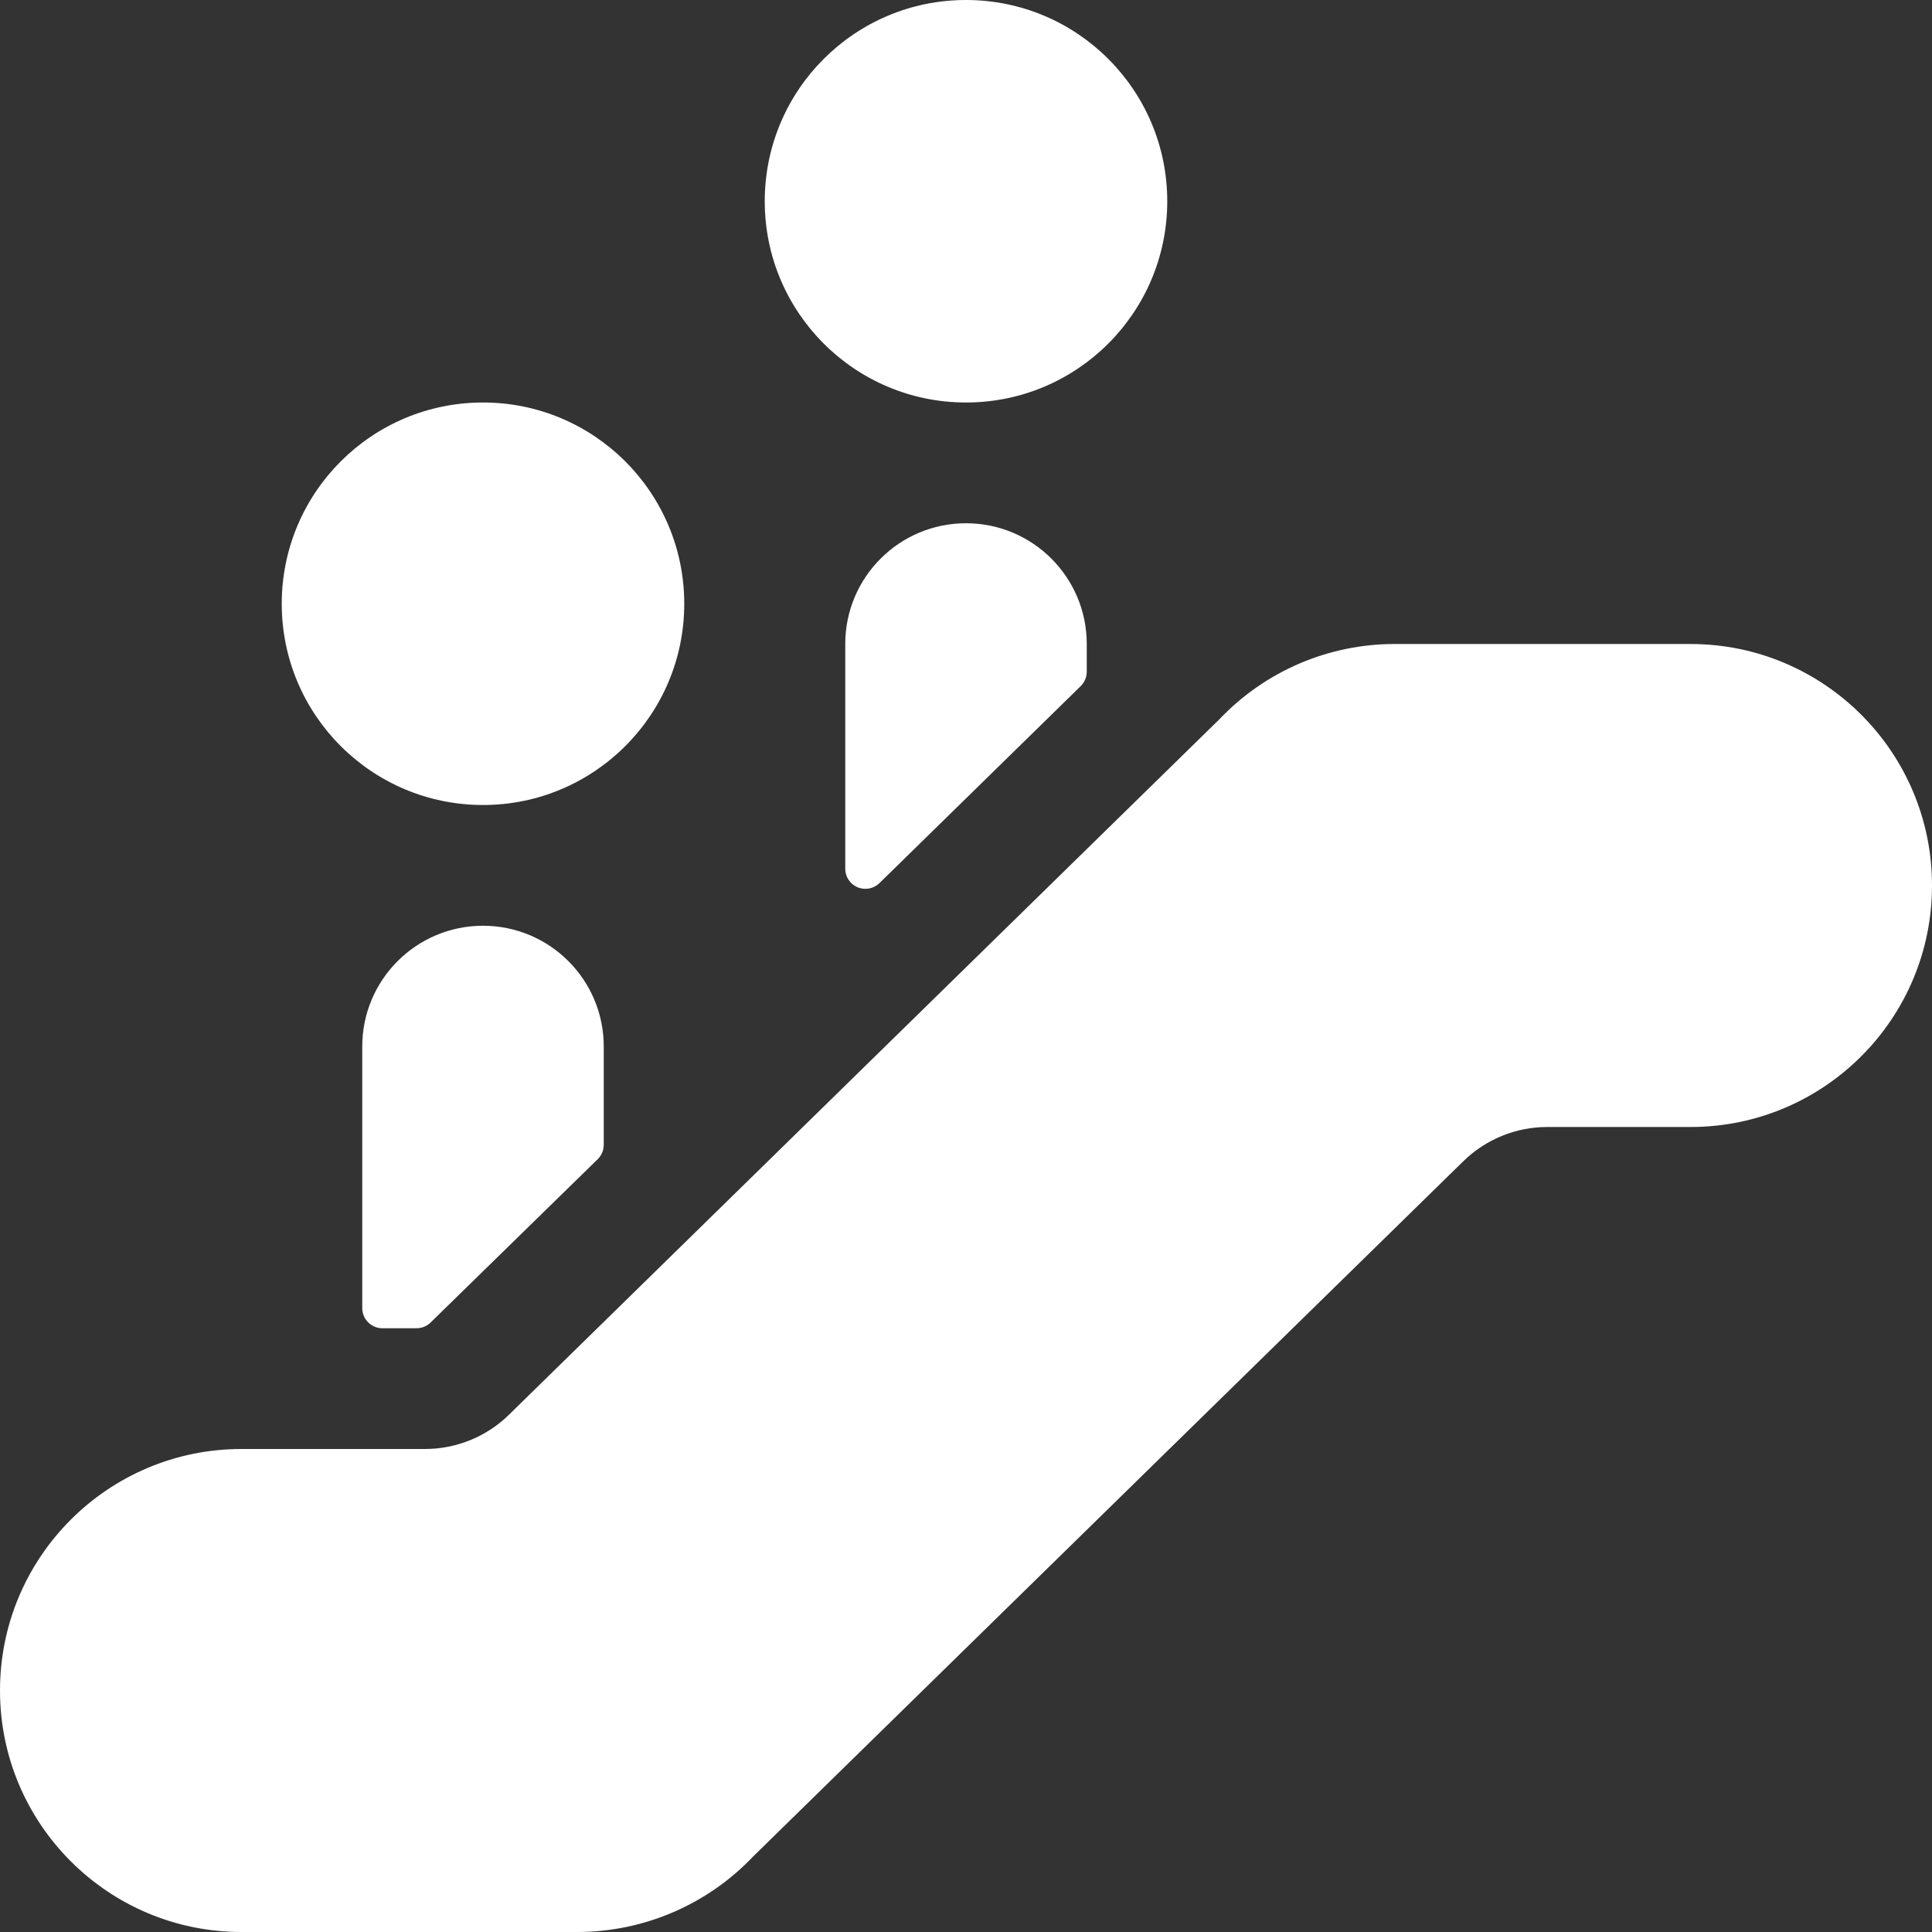 <?xml version="1.0" encoding="UTF-8"?>
<svg width="54px" height="54px" viewBox="0 0 54 54" version="1.1" xmlns="http://www.w3.org/2000/svg" xmlns:xlink="http://www.w3.org/1999/xlink">
    <rect x="0" y="0" width="54" height="54" fill="#333333" stroke="none"/>
    <title>COMMUNITY_STANDARDS</title>
    <g id="CLIENT-ROUND-2" stroke="none" stroke-width="1" fill="none" fill-rule="evenodd">
        <g id="ICON-PACK" transform="translate(-961, -714)" fill="#FFFFFF" fill-rule="nonzero">
            <g id="COMMUNITY_STANDARDS" transform="translate(961, 714)">
                <path d="M30.375,18 C30.375,16.136 28.864,14.625 27,14.625 C25.136,14.625 23.625,16.136 23.625,18 L23.625,24.282 C23.625,24.508 23.761,24.712 23.97,24.8 C24.179,24.887 24.42,24.841 24.581,24.683 L30.206,19.177 C30.314,19.071 30.375,18.925 30.375,18.774 L30.375,18 Z" id="Path"></path>
                <path d="M21.375,5.625 C21.375,8.732 23.893,11.25 27,11.25 C30.107,11.25 32.625,8.732 32.625,5.625 C32.625,2.518 30.107,0 27,0 C23.893,0 21.375,2.518 21.375,5.625 L21.375,5.625 Z" id="Path"></path>
                <path d="M16.706,32.4 C16.814,32.294 16.875,32.149 16.875,31.997 L16.875,29.25 C16.875,27.386 15.364,25.875 13.5,25.875 C11.636,25.875 10.125,27.386 10.125,29.25 L10.125,36.562 C10.125,36.873 10.377,37.125 10.688,37.125 L11.642,37.125 C11.789,37.125 11.93,37.068 12.035,36.965 L16.706,32.4 Z" id="Path"></path>
                <path d="M7.875,16.875 C7.875,19.982 10.393,22.5 13.5,22.5 C16.607,22.5 19.125,19.982 19.125,16.875 C19.125,13.768 16.607,11.25 13.5,11.25 C10.393,11.25 7.875,13.768 7.875,16.875 Z" id="Path"></path>
                <path d="M54,24.75 C54,21.022 50.978,18 47.25,18 L38.979,18 C37.13,18 35.362,18.759 34.087,20.099 L14.233,39.535 C13.604,40.155 12.755,40.502 11.871,40.5 L6.75,40.5 C3.022,40.5 0,43.522 0,47.25 C0,50.978 3.022,54 6.75,54 L16.146,54 C18.002,53.996 19.775,53.233 21.053,51.887 L40.892,32.465 C41.521,31.845 42.37,31.498 43.254,31.5 L47.25,31.5 C50.978,31.5 54,28.478 54,24.75 Z" id="Path"></path>
            </g>
        </g>
    </g>
</svg>